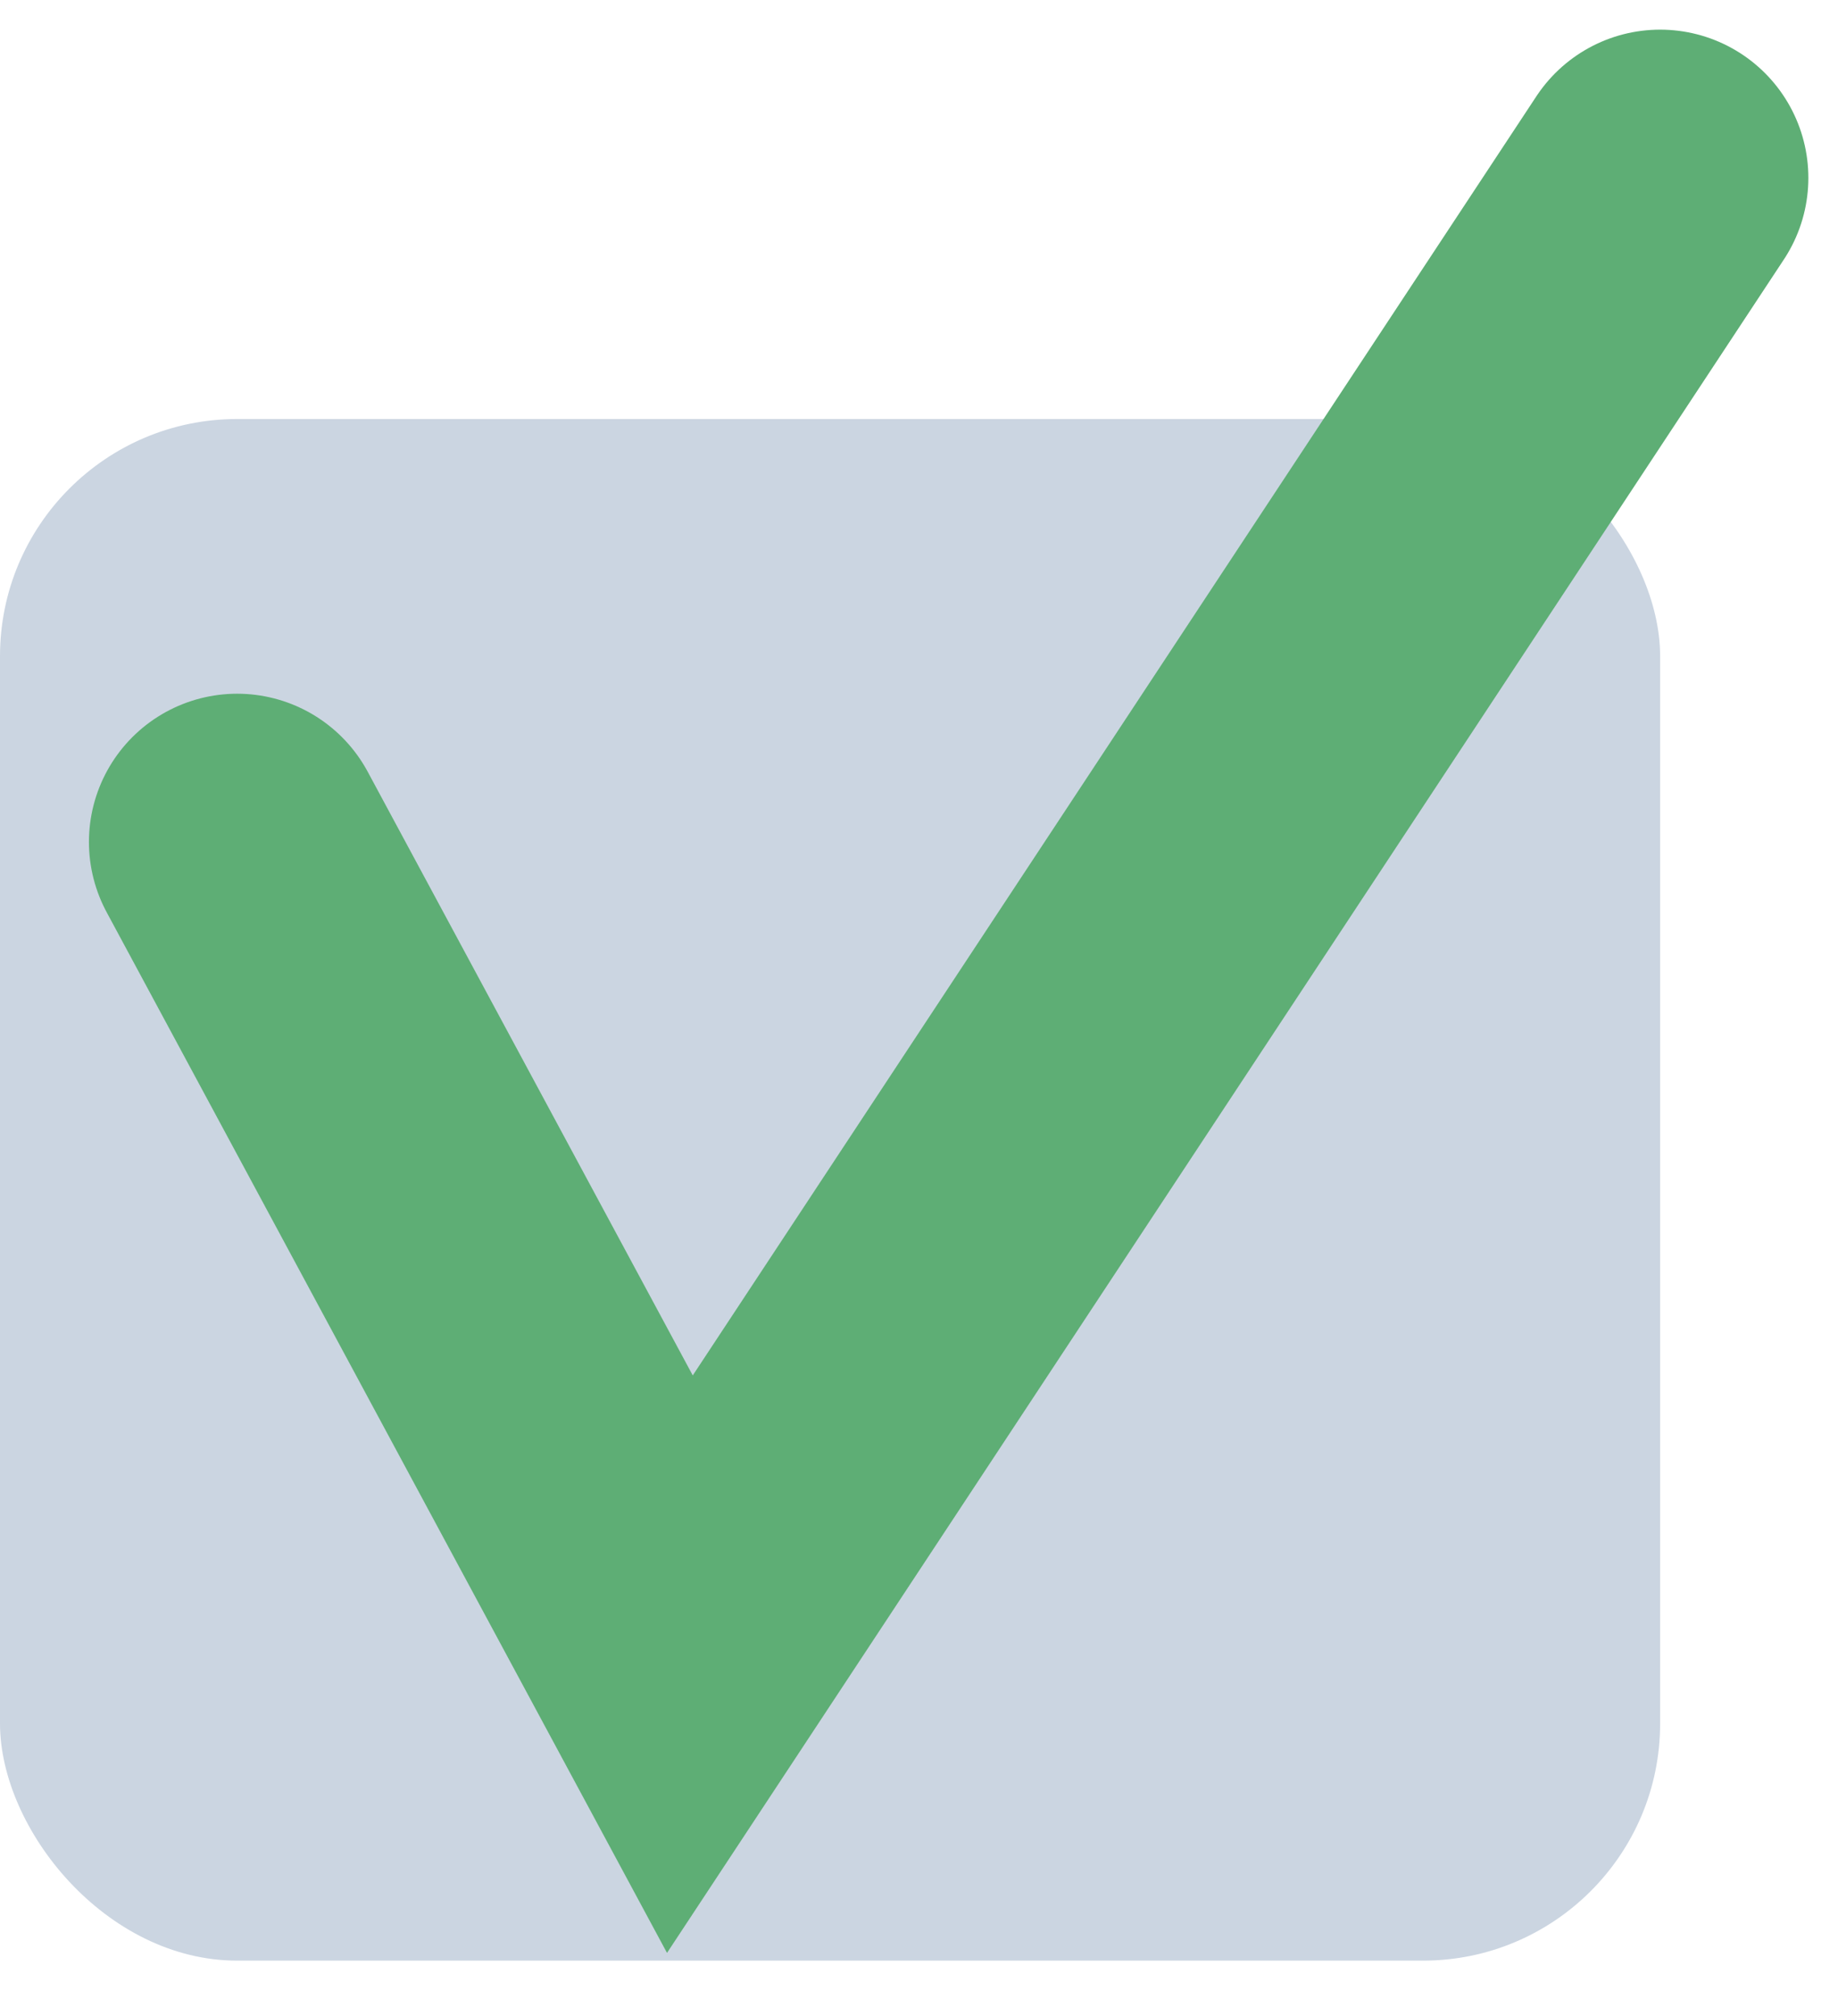<svg width="31" height="34" viewBox="0 0 31 34" fill="none" xmlns="http://www.w3.org/2000/svg">
<rect y="7.067" width="28" height="26" rx="4" fill="#CBD5E1"/>
<path d="M4 14.2L11.467 28.067L28 3" stroke="#5EAE75" stroke-width="5" stroke-linecap="round"/>
</svg>
